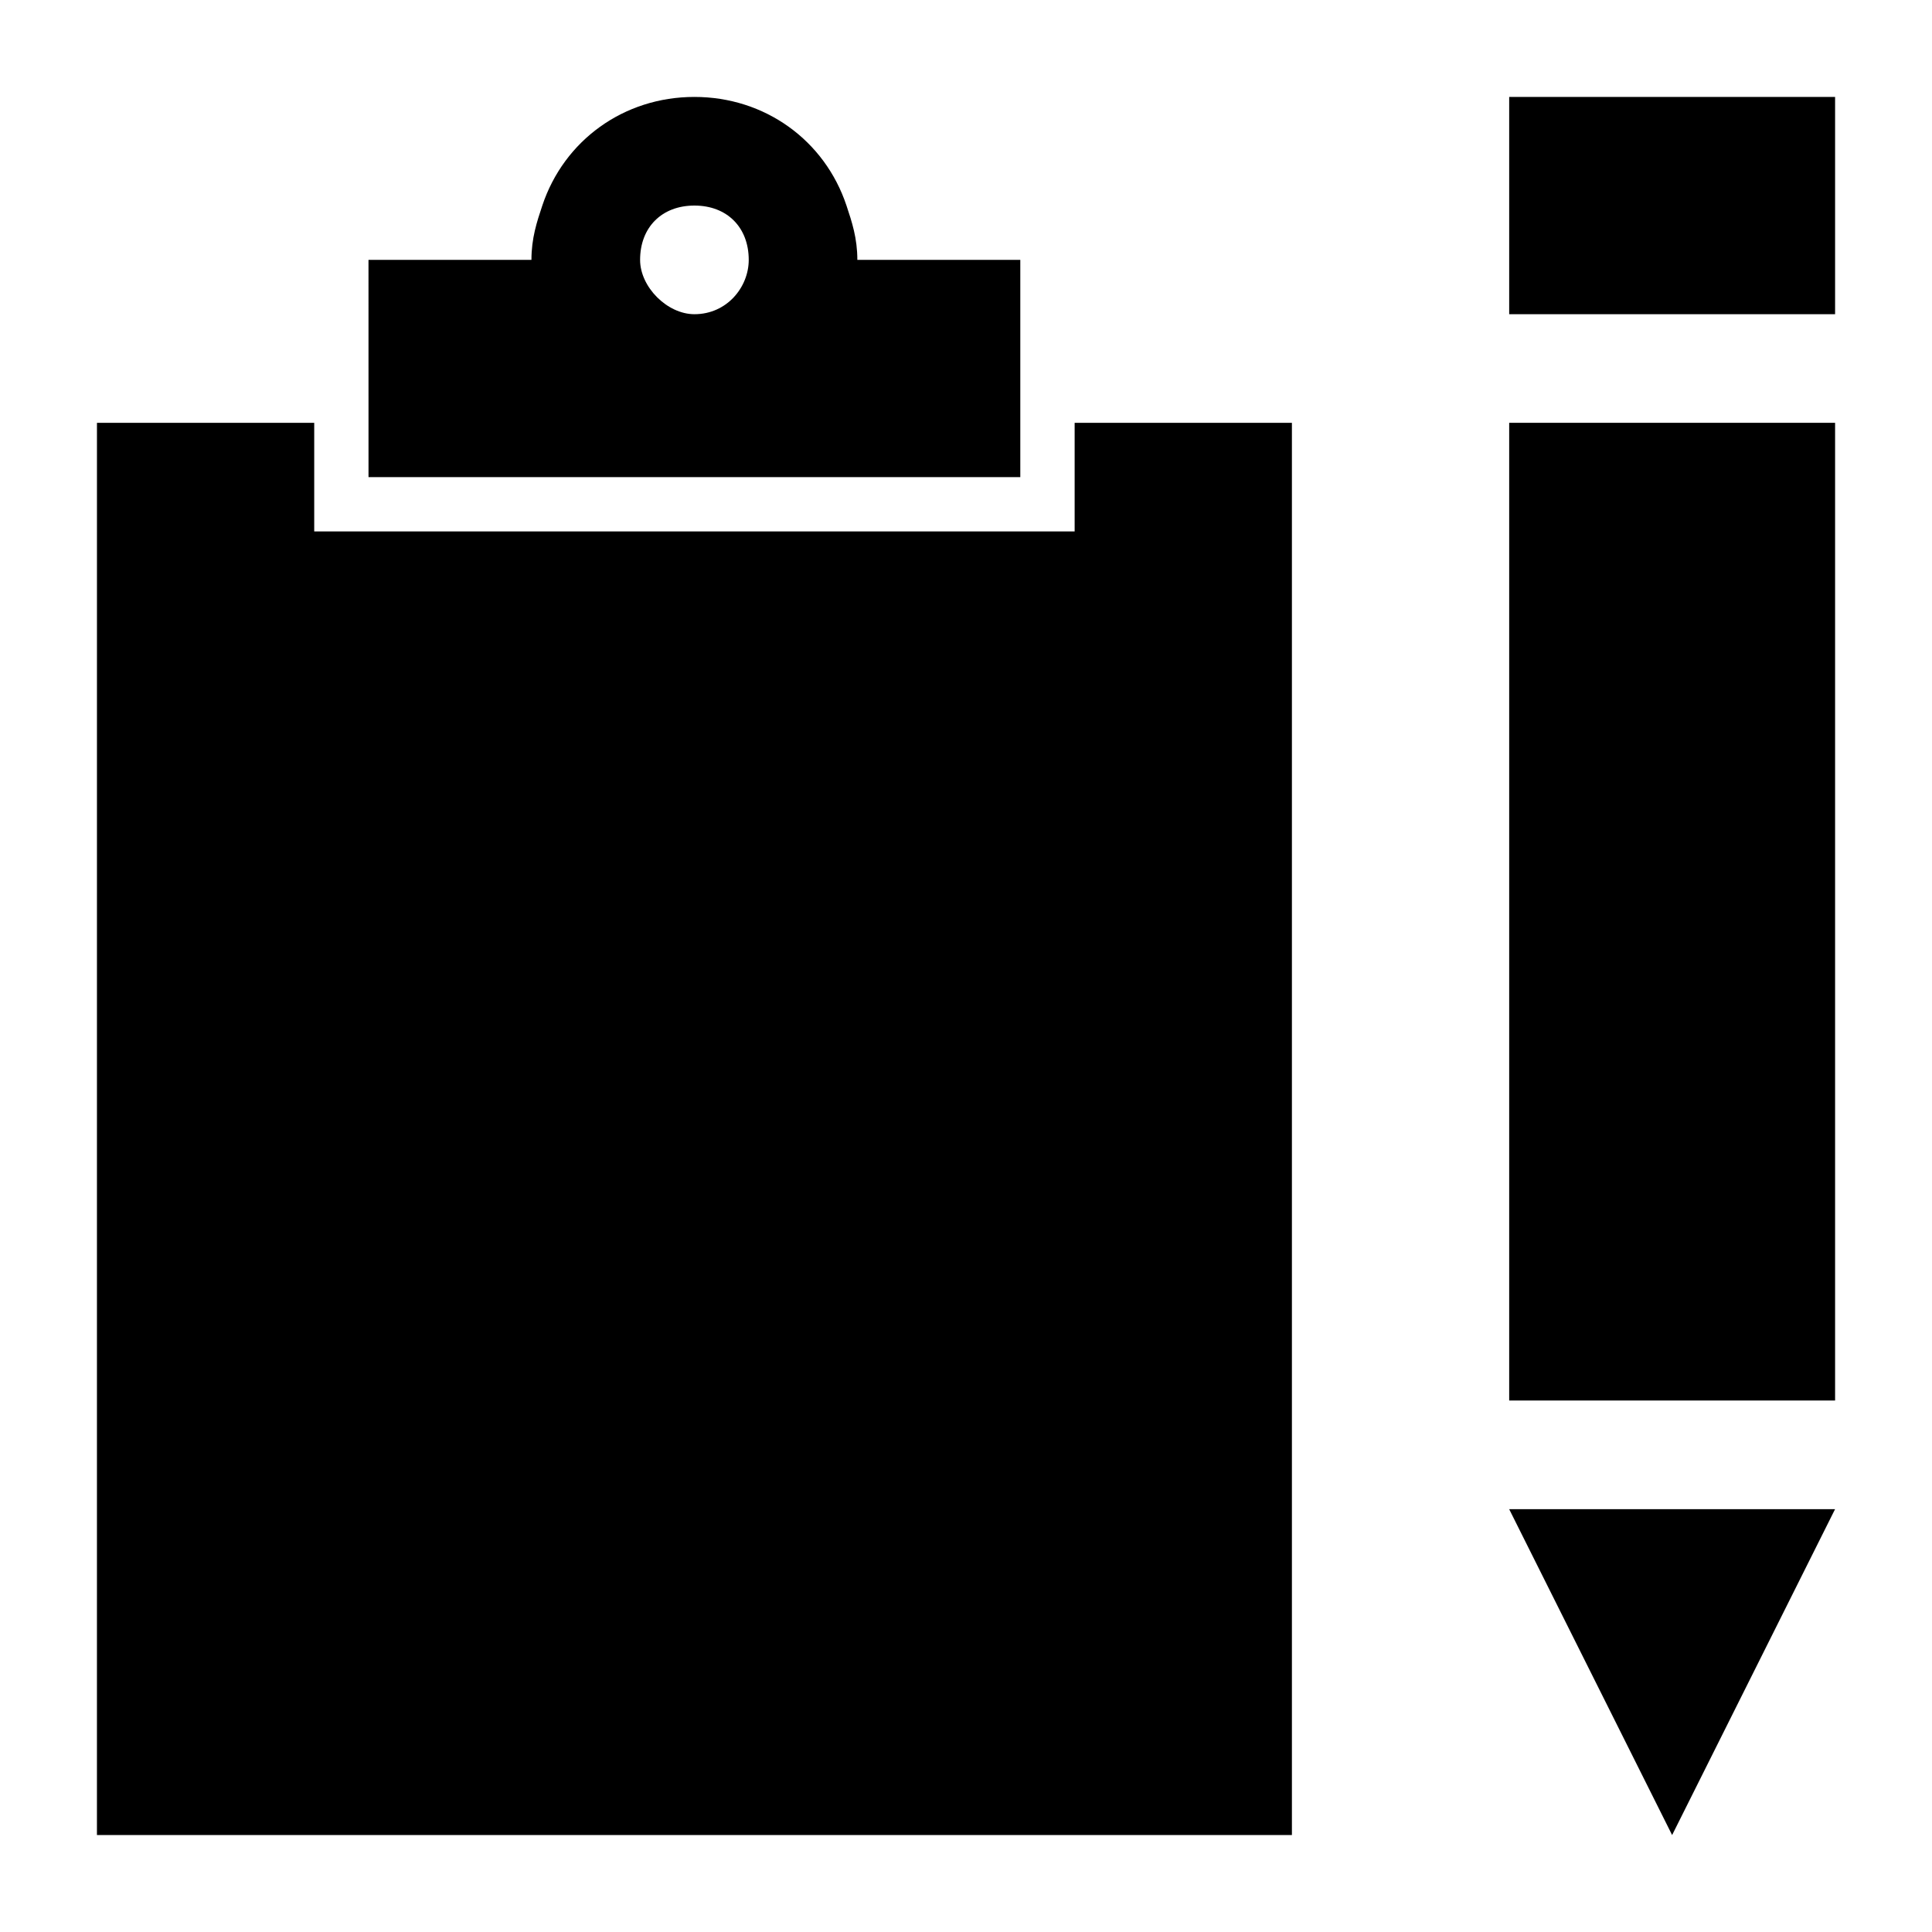 <?xml version="1.0" encoding="UTF-8"?>
<!-- Uploaded to: SVG Repo, www.svgrepo.com, Generator: SVG Repo Mixer Tools -->
<svg fill="#000000" width="800px" height="800px" version="1.1" viewBox="144 144 512 512" xmlns="http://www.w3.org/2000/svg">
 <g>
  <path d="m587.13 630.31 43.184-86.367h-86.367z"/>
  <path d="m543.95 256.05v259.1h86.367v-259.1z"/>
  <path d="m543.95 169.69h86.367v57.578h-86.367z"/>
  <path d="m241.66 270.45h172.73v-57.578h-43.184c0-5.758-1.441-10.078-2.879-14.395-5.758-17.273-21.594-28.789-40.305-28.789-18.715 0-34.547 11.516-40.305 28.789-1.441 4.32-2.879 8.637-2.879 14.395h-43.184zm86.367-71.973c8.637 0 14.395 5.758 14.395 14.395 0 7.199-5.758 14.395-14.395 14.395-7.199 0-14.395-7.199-14.395-14.395 0-8.637 5.758-14.395 14.395-14.395z"/>
  <path d="m169.69 630.31h316.68v-374.26h-57.578v28.789h-201.52v-28.789h-57.578z"/>
 </g>
</svg>